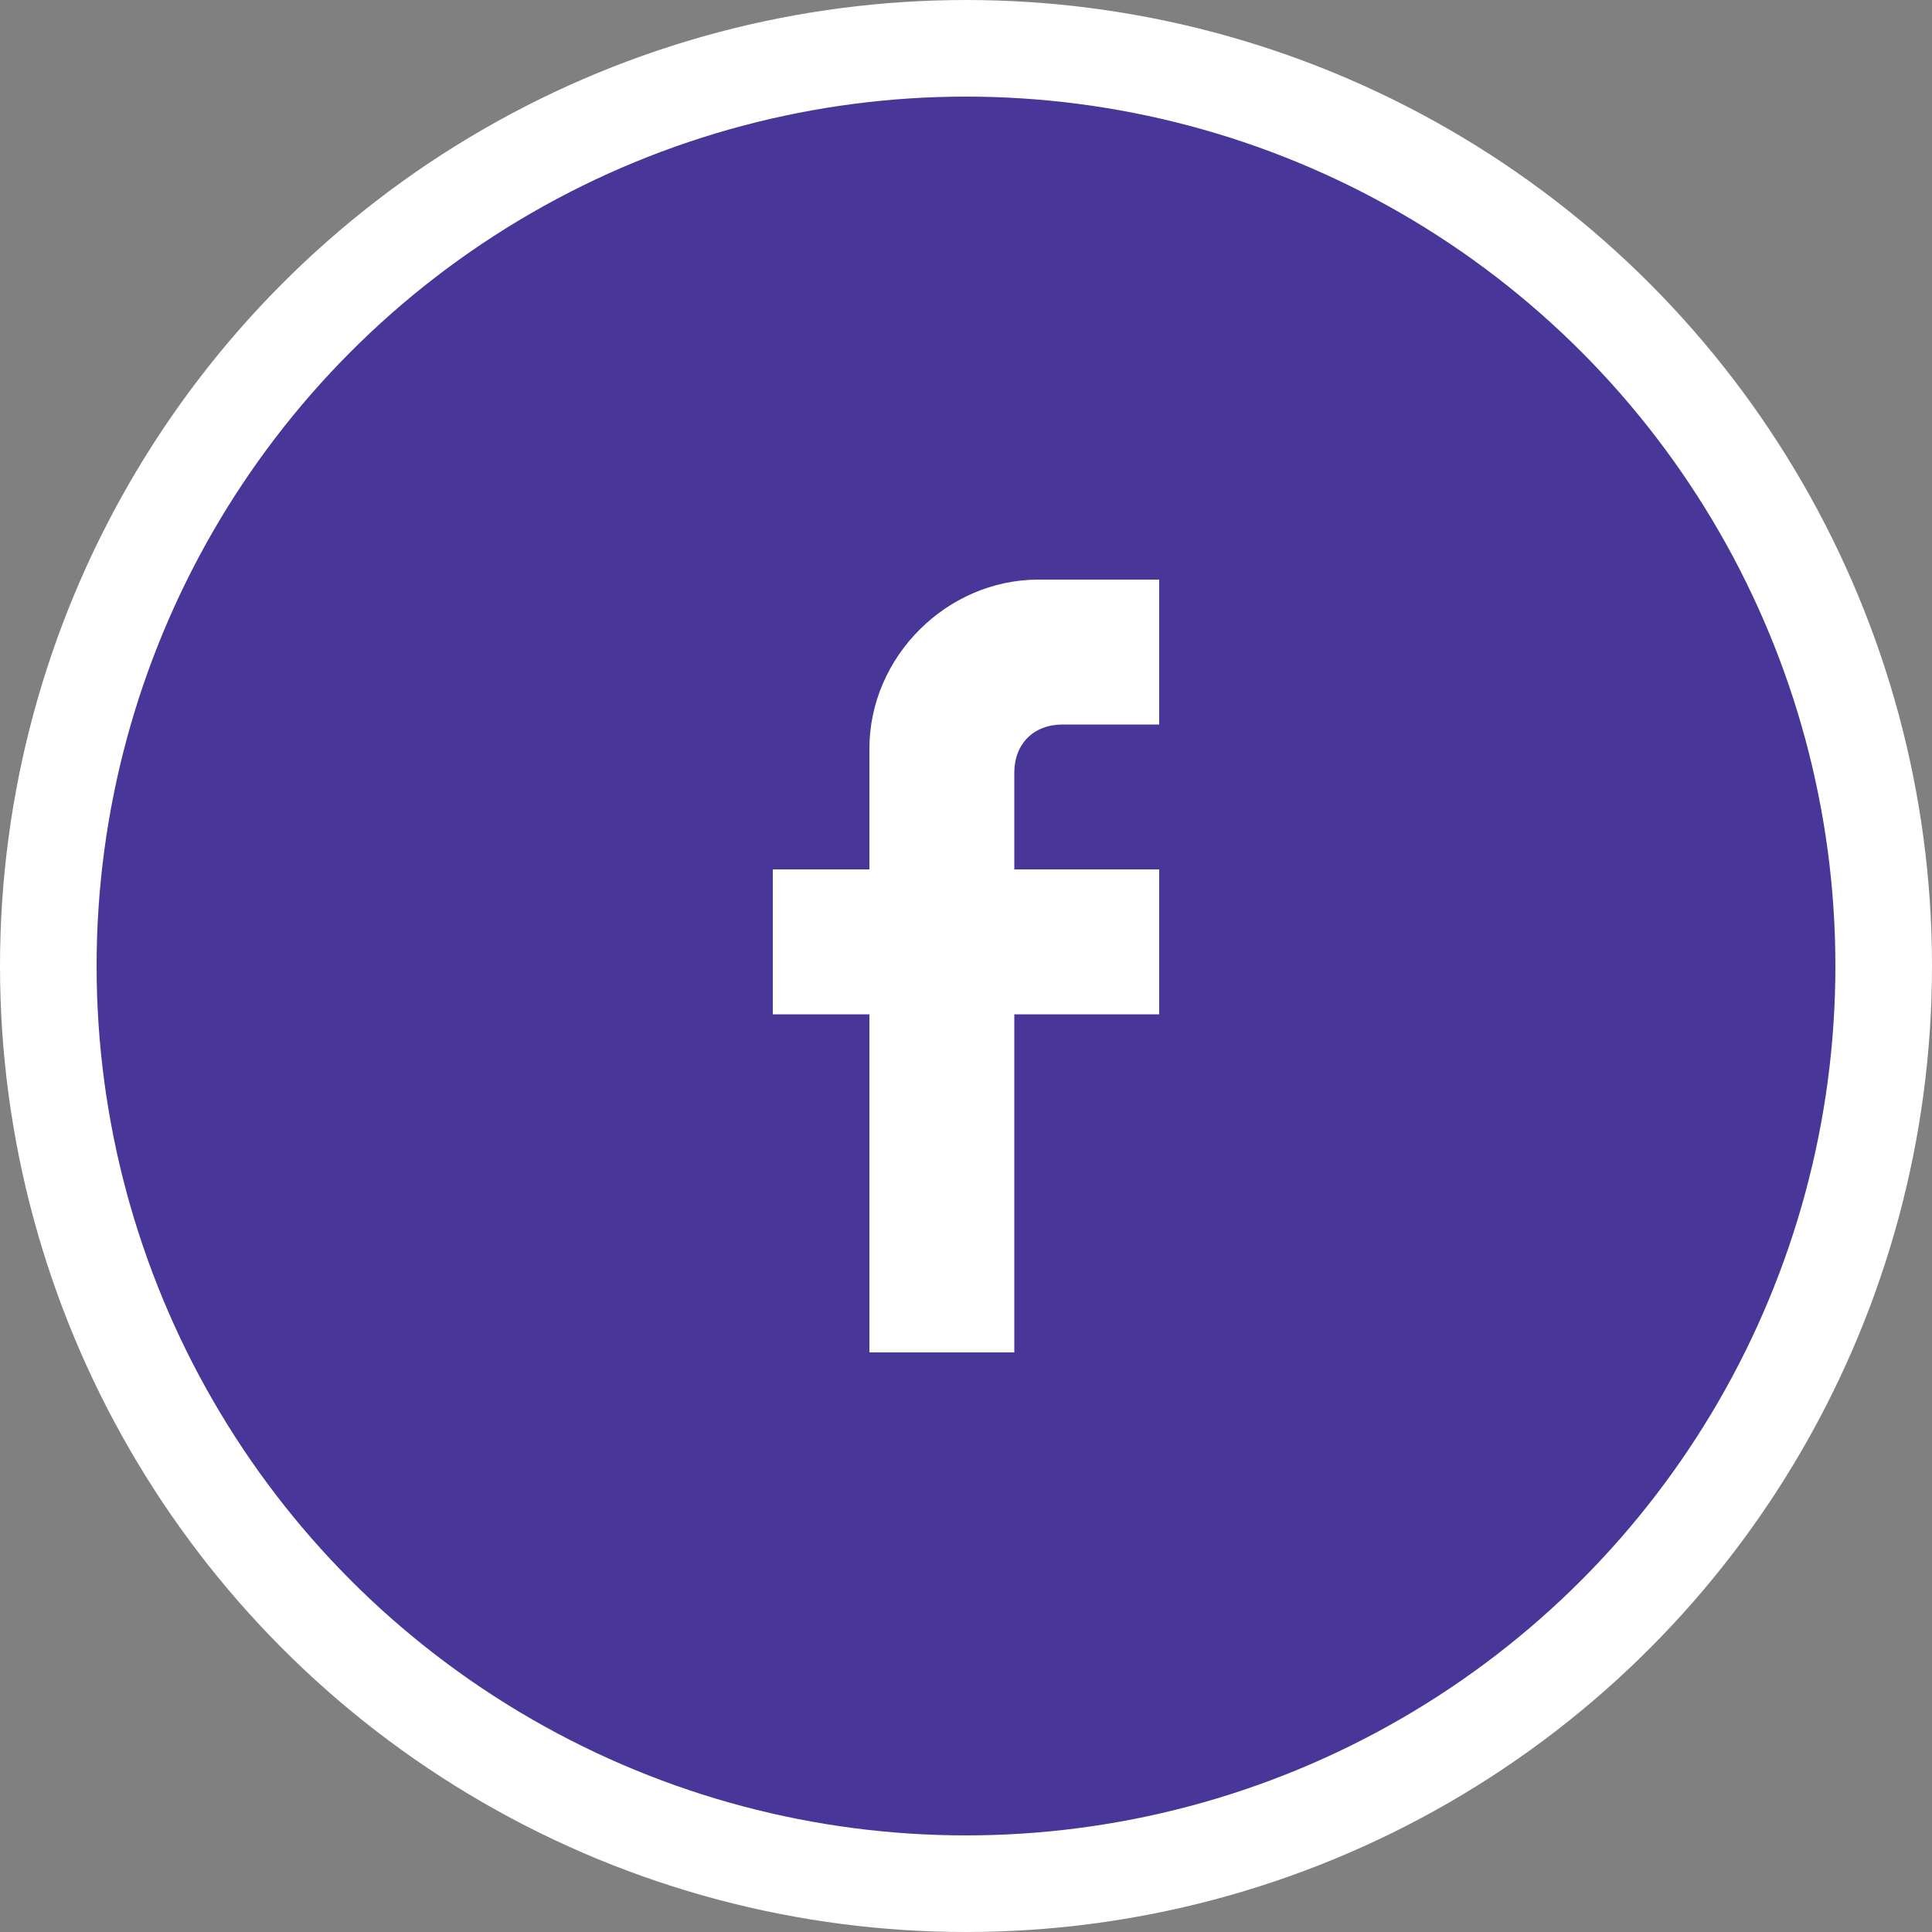 <?xml version="1.0" encoding="UTF-8"?>
<svg width="40px" height="40px" viewBox="0 0 40 40" version="1.1" xmlns="http://www.w3.org/2000/svg" xmlns:xlink="http://www.w3.org/1999/xlink">
    <rect x="0" y="0" width="40" height="40" fill="#808080" stroke="none"/>
    <!-- Generator: Sketch 55.2 (78181) - https://sketchapp.com -->
    <title>Facebook</title>
    <desc>Created with Sketch.</desc>
    <g id="Nova-Medical-Desktop-II" stroke="none" stroke-width="1" fill="none" fill-rule="evenodd">
        <g id="Homepage-1" transform="translate(-750, -2686)">
            <g id="Stacked-Group">
                <g id="Footer" transform="translate(0, 2487)">
                    <g id="Stacked-Group" transform="translate(316, 48)">
                        <g id="Stacked-Group-2">
                            <g id="Stacked-Group-3" transform="translate(386, 151)">
                                <g id="Facebook" transform="translate(48, 0)">
                                    <circle id="Oval" stroke="#FFFFFF" stroke-width="2" fill="#483698" cx="20" cy="20" r="19"></circle>
                                    <path d="M24,12 L24,15 L22,15 C21.4,15 21,15.4 21,16 L21,18 L24,18 L24,21 L21,21 L21,28 L18,28 L18,21 L16,21 L16,18 L18,18 L18,15.5 C18,13.6 19.6,12 21.5,12 L24,12 L24,12 Z" id="Path" fill="#FFFFFF"></path>
                                </g>
                            </g>
                        </g>
                    </g>
                </g>
            </g>
        </g>
    </g>
</svg>